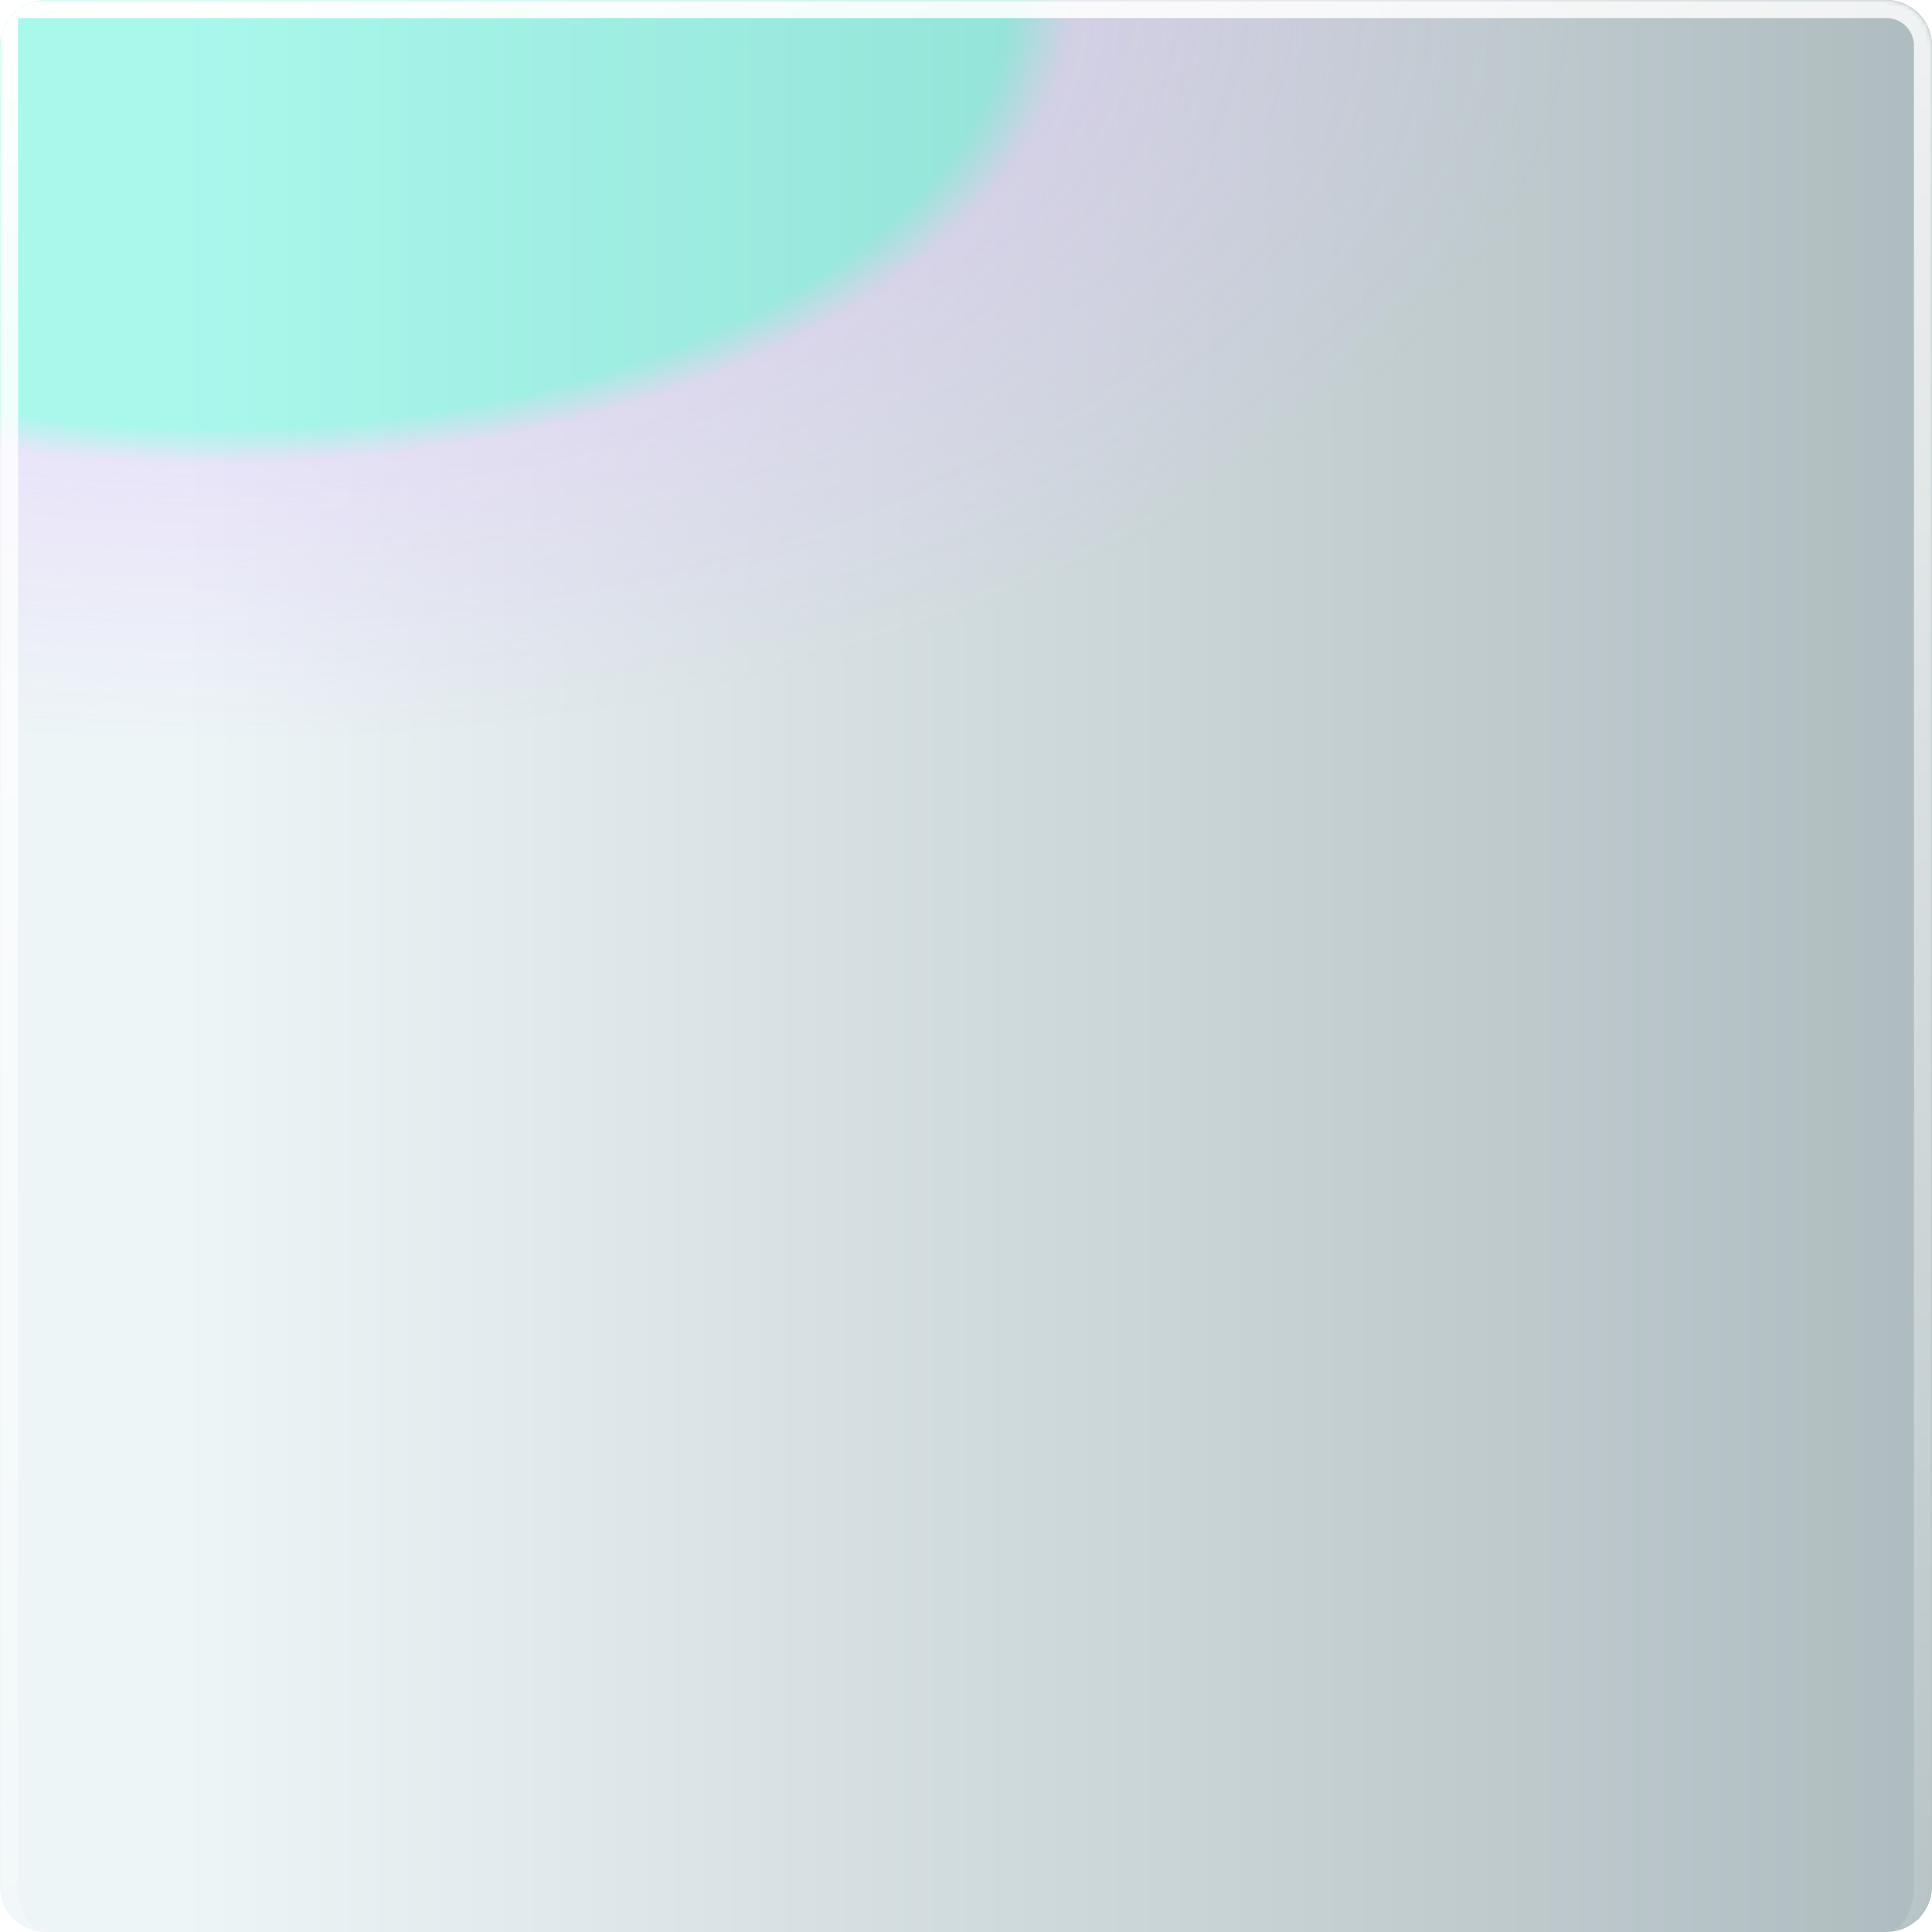 <svg xmlns="http://www.w3.org/2000/svg" width="428" height="428" fill="none"><g clip-path="url(#a)"><path fill="url(#b)" d="M10.118 0C4.53 0 0 4.53 0 10.118v407.764C0 423.47 4.53 428 10.118 428h407.764c5.588 0 10.118-4.53 10.118-10.118V10.118C428 4.53 423.47 0 417.882 0H10.118z"/><g filter="url(#c)" opacity=".7"><ellipse cx="75" cy="25" fill="url(#d)" rx="203" ry="311" transform="rotate(-90 75 25)"/></g><g filter="url(#e)"><mask id="g" fill="#fff"><path d="M0 0v417.882C0 423.47 4.53 428 10.118 428h407.764c5.588 0 10.118-4.53 10.118-10.118V10.118C428 4.53 423.47 0 417.882 0H0z"/></mask><path fill="url(#f)" d="M-4-4v417.882C-4 421.679 2.32 428 10.118 428 6.74 428 4 423.47 4 417.882V4l-8-8zm421.882 432c7.797 0 14.118-6.321 14.118-14.118V10.118C432 2.321 425.679-4 417.882-4v8A6.118 6.118 0 0 1 424 10.118v407.764c0 5.588-2.739 10.118-6.118 10.118zM432 10.118C432 2.321 425.679-4 417.882-4H-4l8 8h413.882A6.118 6.118 0 0 1 424 10.118h8zM0 428h428H0z" mask="url(#g)"/></g></g><defs><linearGradient id="b" x1="0" x2="428" y1="214" y2="214" gradientUnits="userSpaceOnUse"><stop offset=".093" stop-color="#EDF5F7"/><stop offset="1" stop-color="#AFBCBF"/></linearGradient><linearGradient id="f" x1="91.5" x2="237" y1="-33" y2="545.5" gradientUnits="userSpaceOnUse"><stop stop-color="#fff"/><stop offset="1" stop-color="#fff" stop-opacity="0"/></linearGradient><filter id="c" width="999.114" height="783.114" x="-424.557" y="-366.557" color-interpolation-filters="sRGB" filterUnits="userSpaceOnUse"><feFlood flood-opacity="0" result="BackgroundImageFix"/><feBlend in="SourceGraphic" in2="BackgroundImageFix" result="shape"/><feGaussianBlur result="effect1_foregroundBlur_38_72" stdDeviation="94.278"/></filter><filter id="e" width="444" height="444" x="-8" y="-8" color-interpolation-filters="sRGB" filterUnits="userSpaceOnUse"><feFlood flood-opacity="0" result="BackgroundImageFix"/><feBlend in="SourceGraphic" in2="BackgroundImageFix" result="shape"/><feGaussianBlur result="effect1_foregroundBlur_38_72" stdDeviation="4"/></filter><radialGradient id="d" cx="0" cy="0" r="1" gradientTransform="rotate(90.283 52.745 50.495) scale(303.504 168.222)" gradientUnits="userSpaceOnUse"><stop offset=".58" stop-color="#00FFD1" stop-opacity=".4"/><stop offset=".628" stop-color="#E0BAFF" stop-opacity=".4"/><stop offset="1" stop-color="#E0BAFF" stop-opacity="0"/></radialGradient><clipPath id="a"><path fill="#fff" d="M10.118 0C4.53 0 0 4.53 0 10.118v407.764C0 423.47 4.53 428 10.118 428h407.764c5.588 0 10.118-4.53 10.118-10.118V10.118C428 4.53 423.47 0 417.882 0H10.118z"/></clipPath></defs></svg>